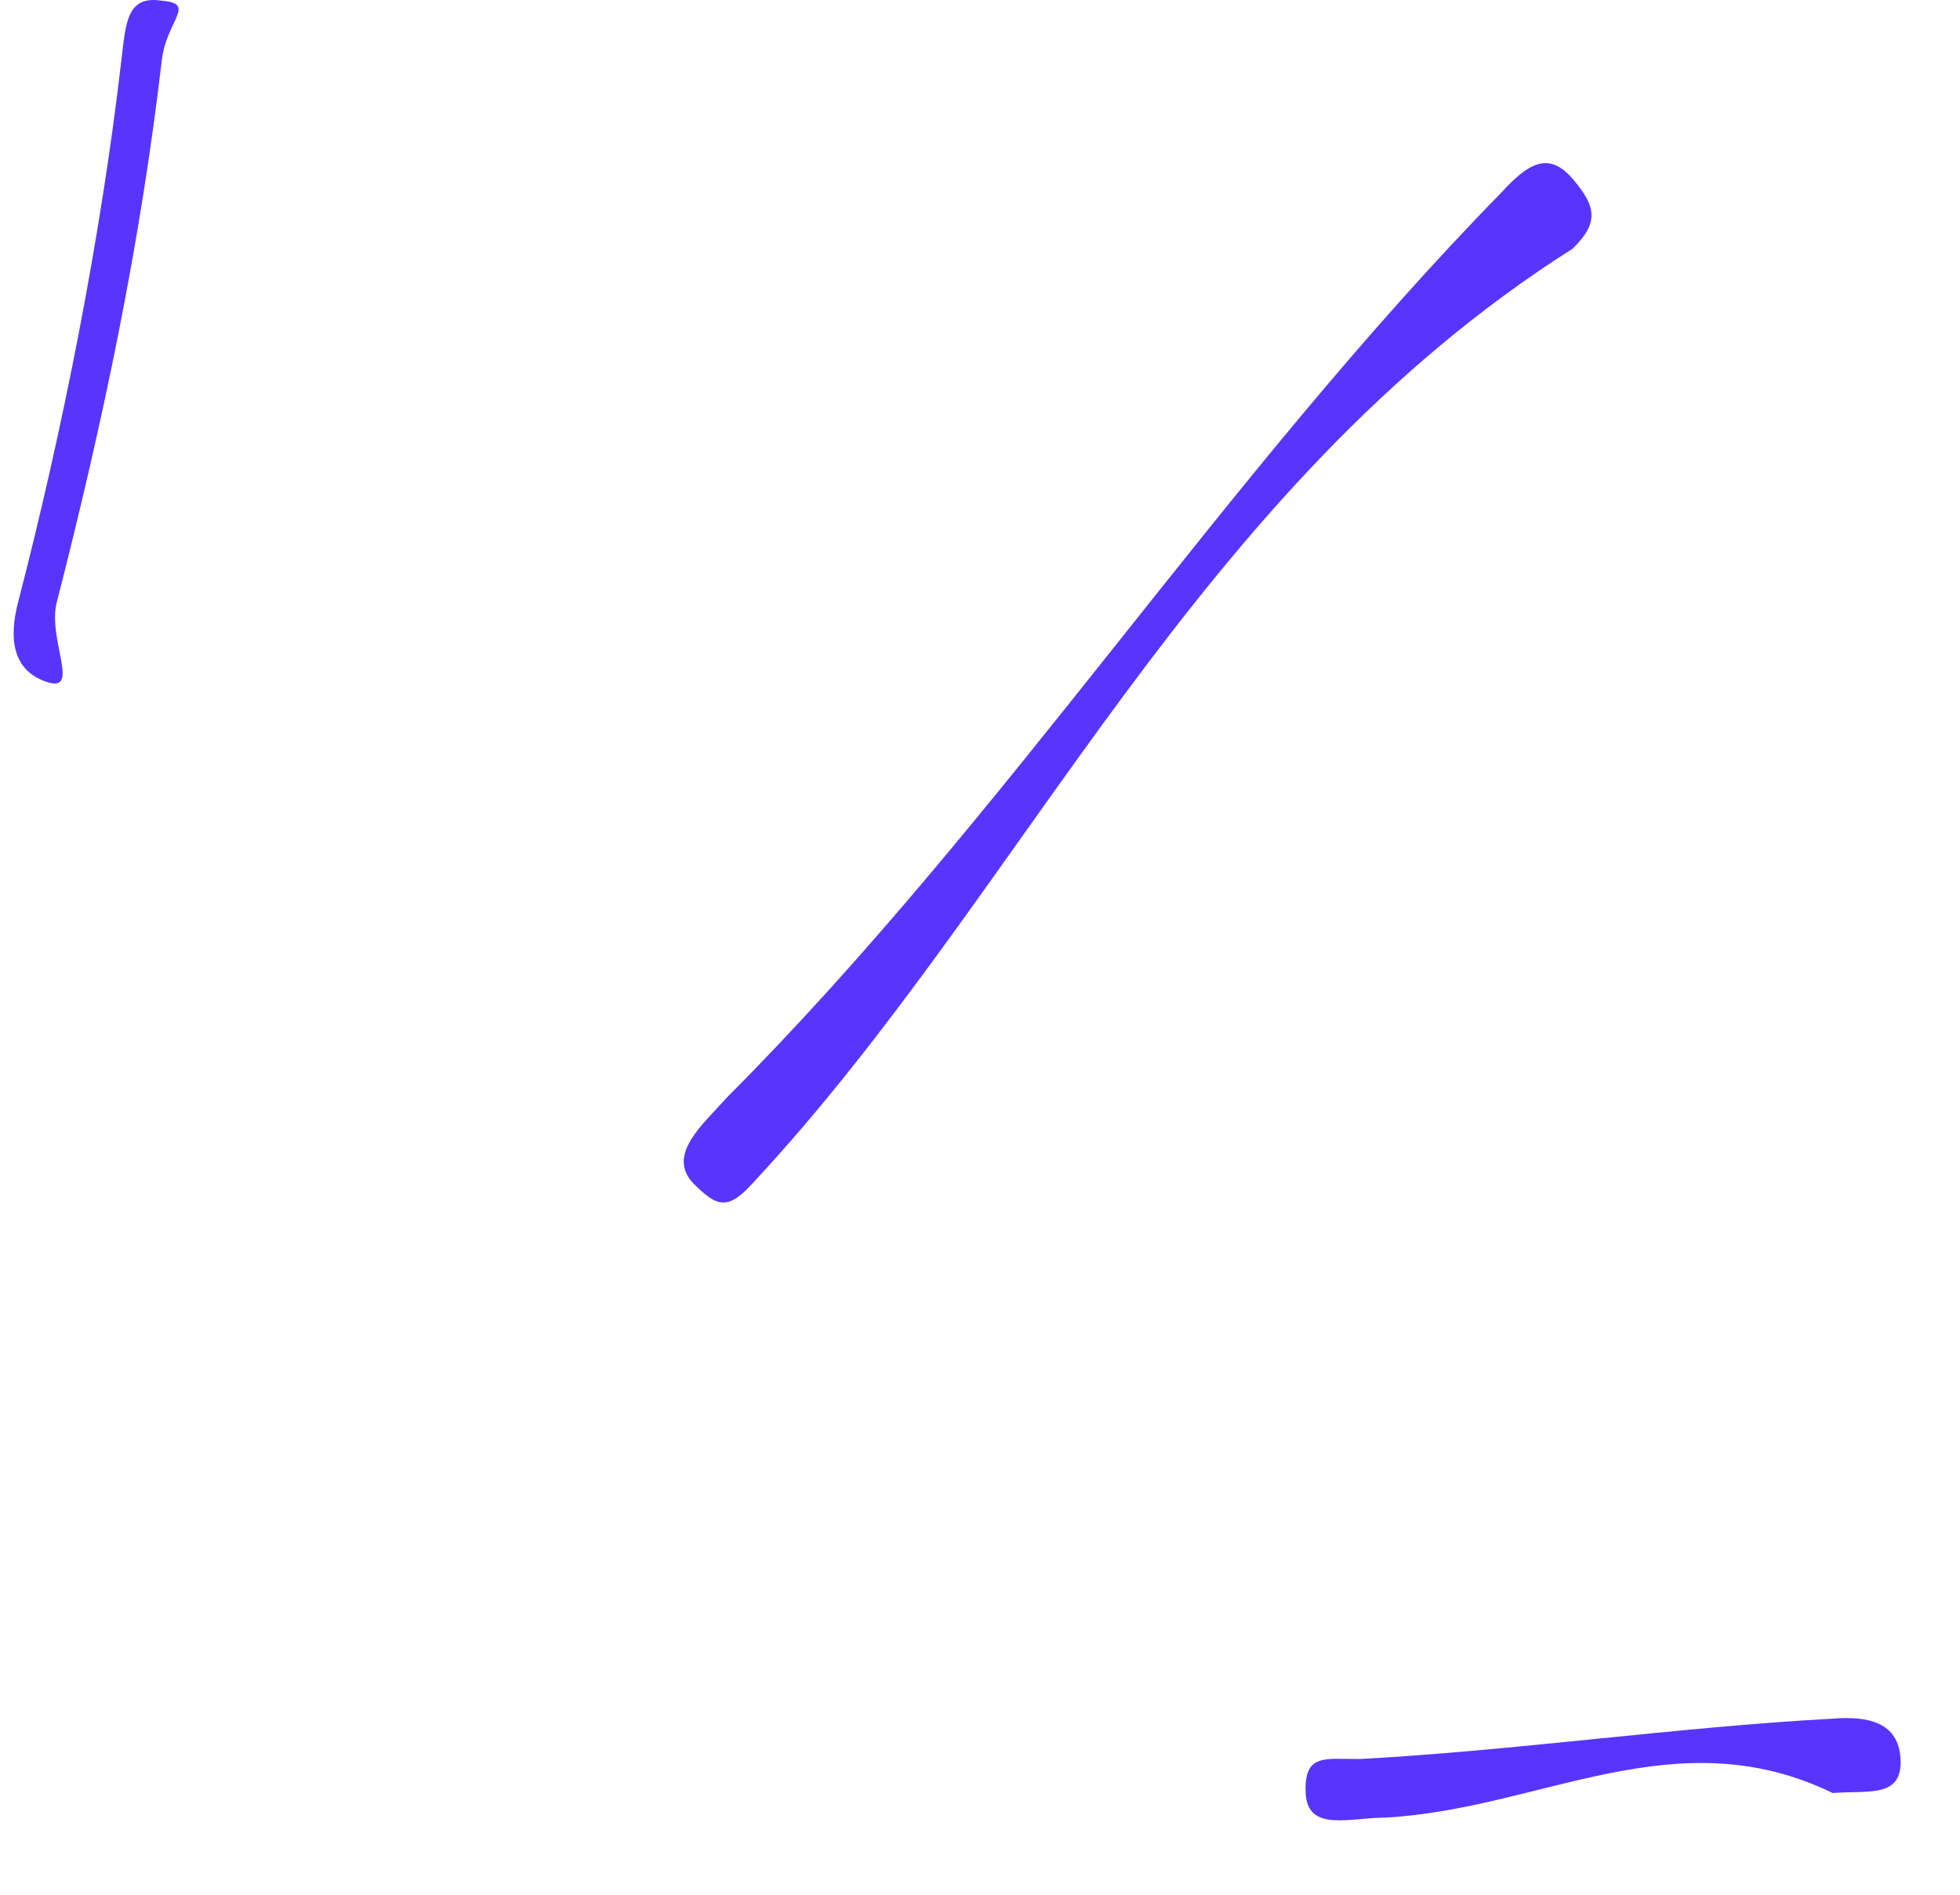 <svg width="30" height="29" viewBox="0 0 30 29" fill="none" xmlns="http://www.w3.org/2000/svg">
<path fill-rule="evenodd" clip-rule="evenodd" d="M0.87 9.214C1.58 6.445 2.149 3.732 2.477 0.92C2.546 0.314 3.017 0.054 2.477 0.011C1.937 -0.075 1.926 0.357 1.858 0.92C1.542 3.646 0.961 6.575 0.278 9.214C0.13 9.777 0.194 10.266 0.719 10.439C1.243 10.612 0.722 9.777 0.87 9.214Z" fill="#5835FF"/>
<path fill-rule="evenodd" clip-rule="evenodd" d="M11.533 18.096C15.684 13.64 18.294 7.471 24.071 3.806C24.469 3.416 24.442 3.169 24.071 2.737C23.699 2.304 23.384 2.508 22.986 2.941C18.711 7.31 15.419 12.49 11.138 16.786C10.749 17.219 10.215 17.664 10.597 18.096C10.979 18.486 11.145 18.529 11.533 18.096Z" fill="#5835FF"/>
<path fill-rule="evenodd" clip-rule="evenodd" d="M28.051 26.305C25.675 26.434 23.19 26.794 20.814 26.923C20.269 26.923 19.959 26.837 19.985 27.443C20.012 28.048 20.664 27.819 21.209 27.819C23.588 27.689 25.643 26.274 28.051 27.443C28.595 27.399 29.12 27.529 29.09 26.923C29.061 26.361 28.595 26.261 28.051 26.305Z" fill="#5835FF"/>
</svg>
